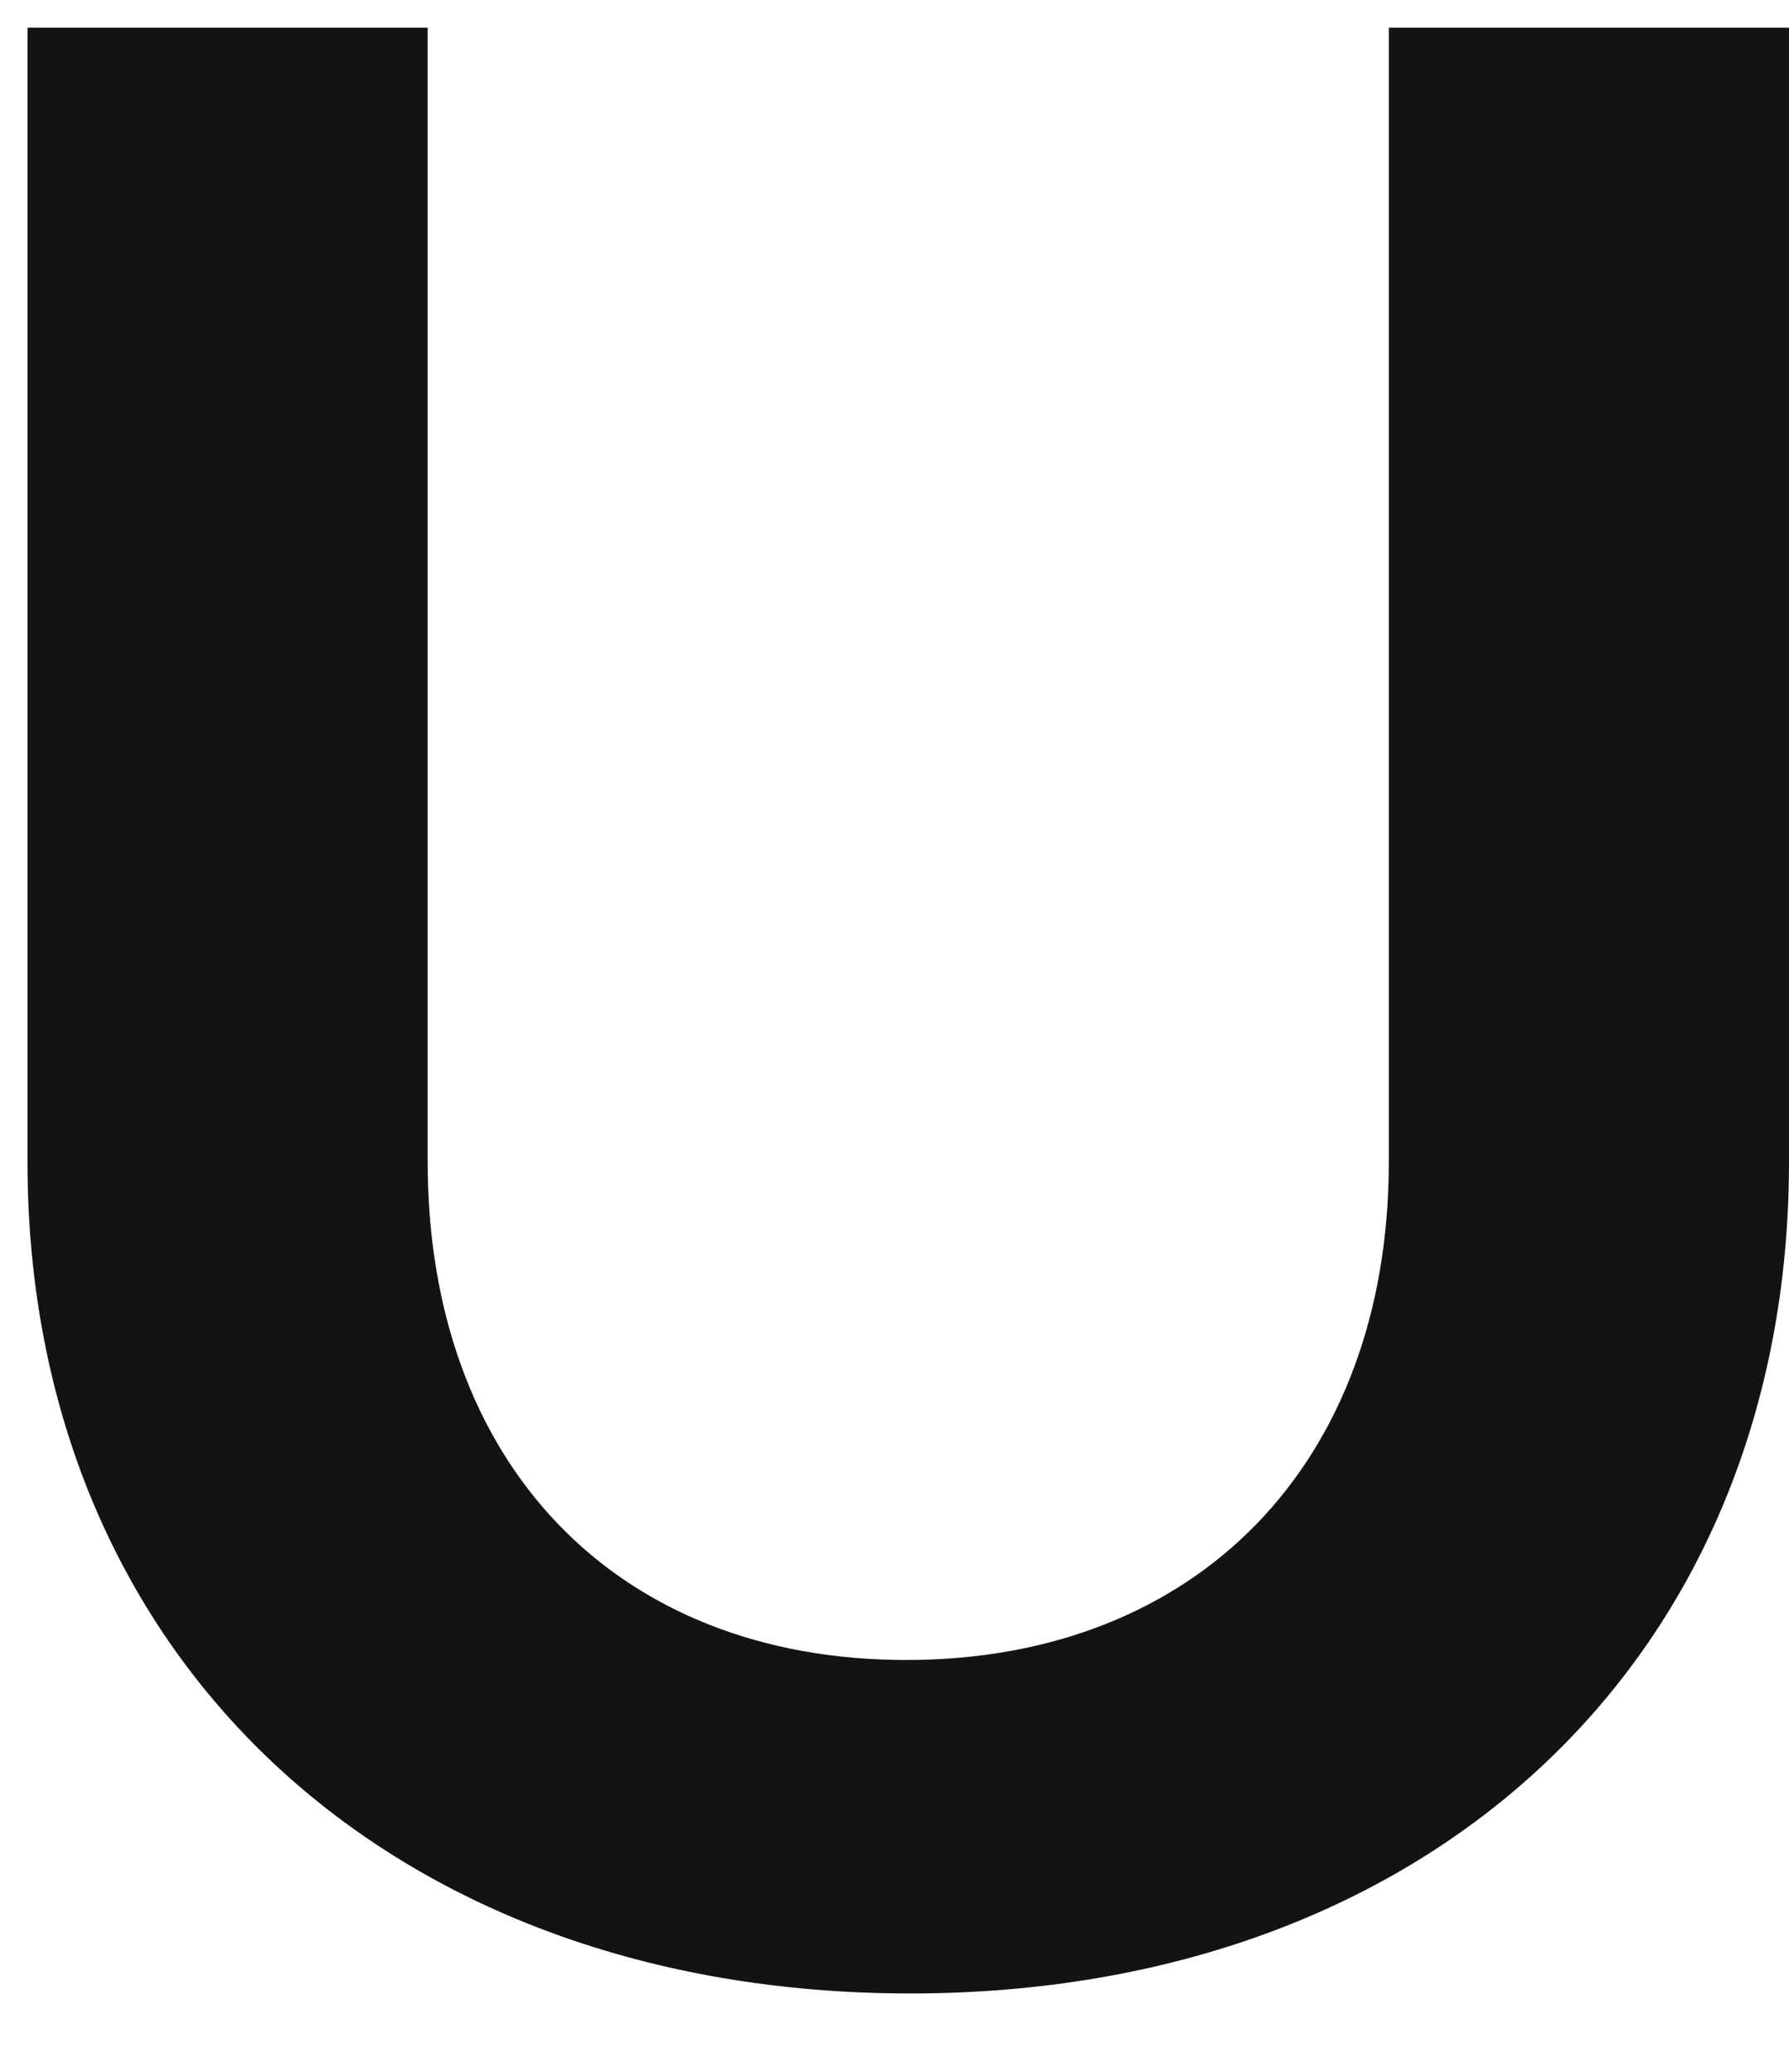 <svg width="19" height="22" viewBox="0 0 19 22" fill="none" xmlns="http://www.w3.org/2000/svg">
<path d="M19 12.335C19 17.585 15.209 21.168 9.667 21.168C4.126 21.168 0.292 17.585 0.292 12.335V0.294H4.542V12.335C4.542 15.543 6.542 17.627 9.625 17.627C12.709 17.627 14.75 15.543 14.75 12.335V0.294H19V12.335Z" fill="#131313"/>
</svg>
